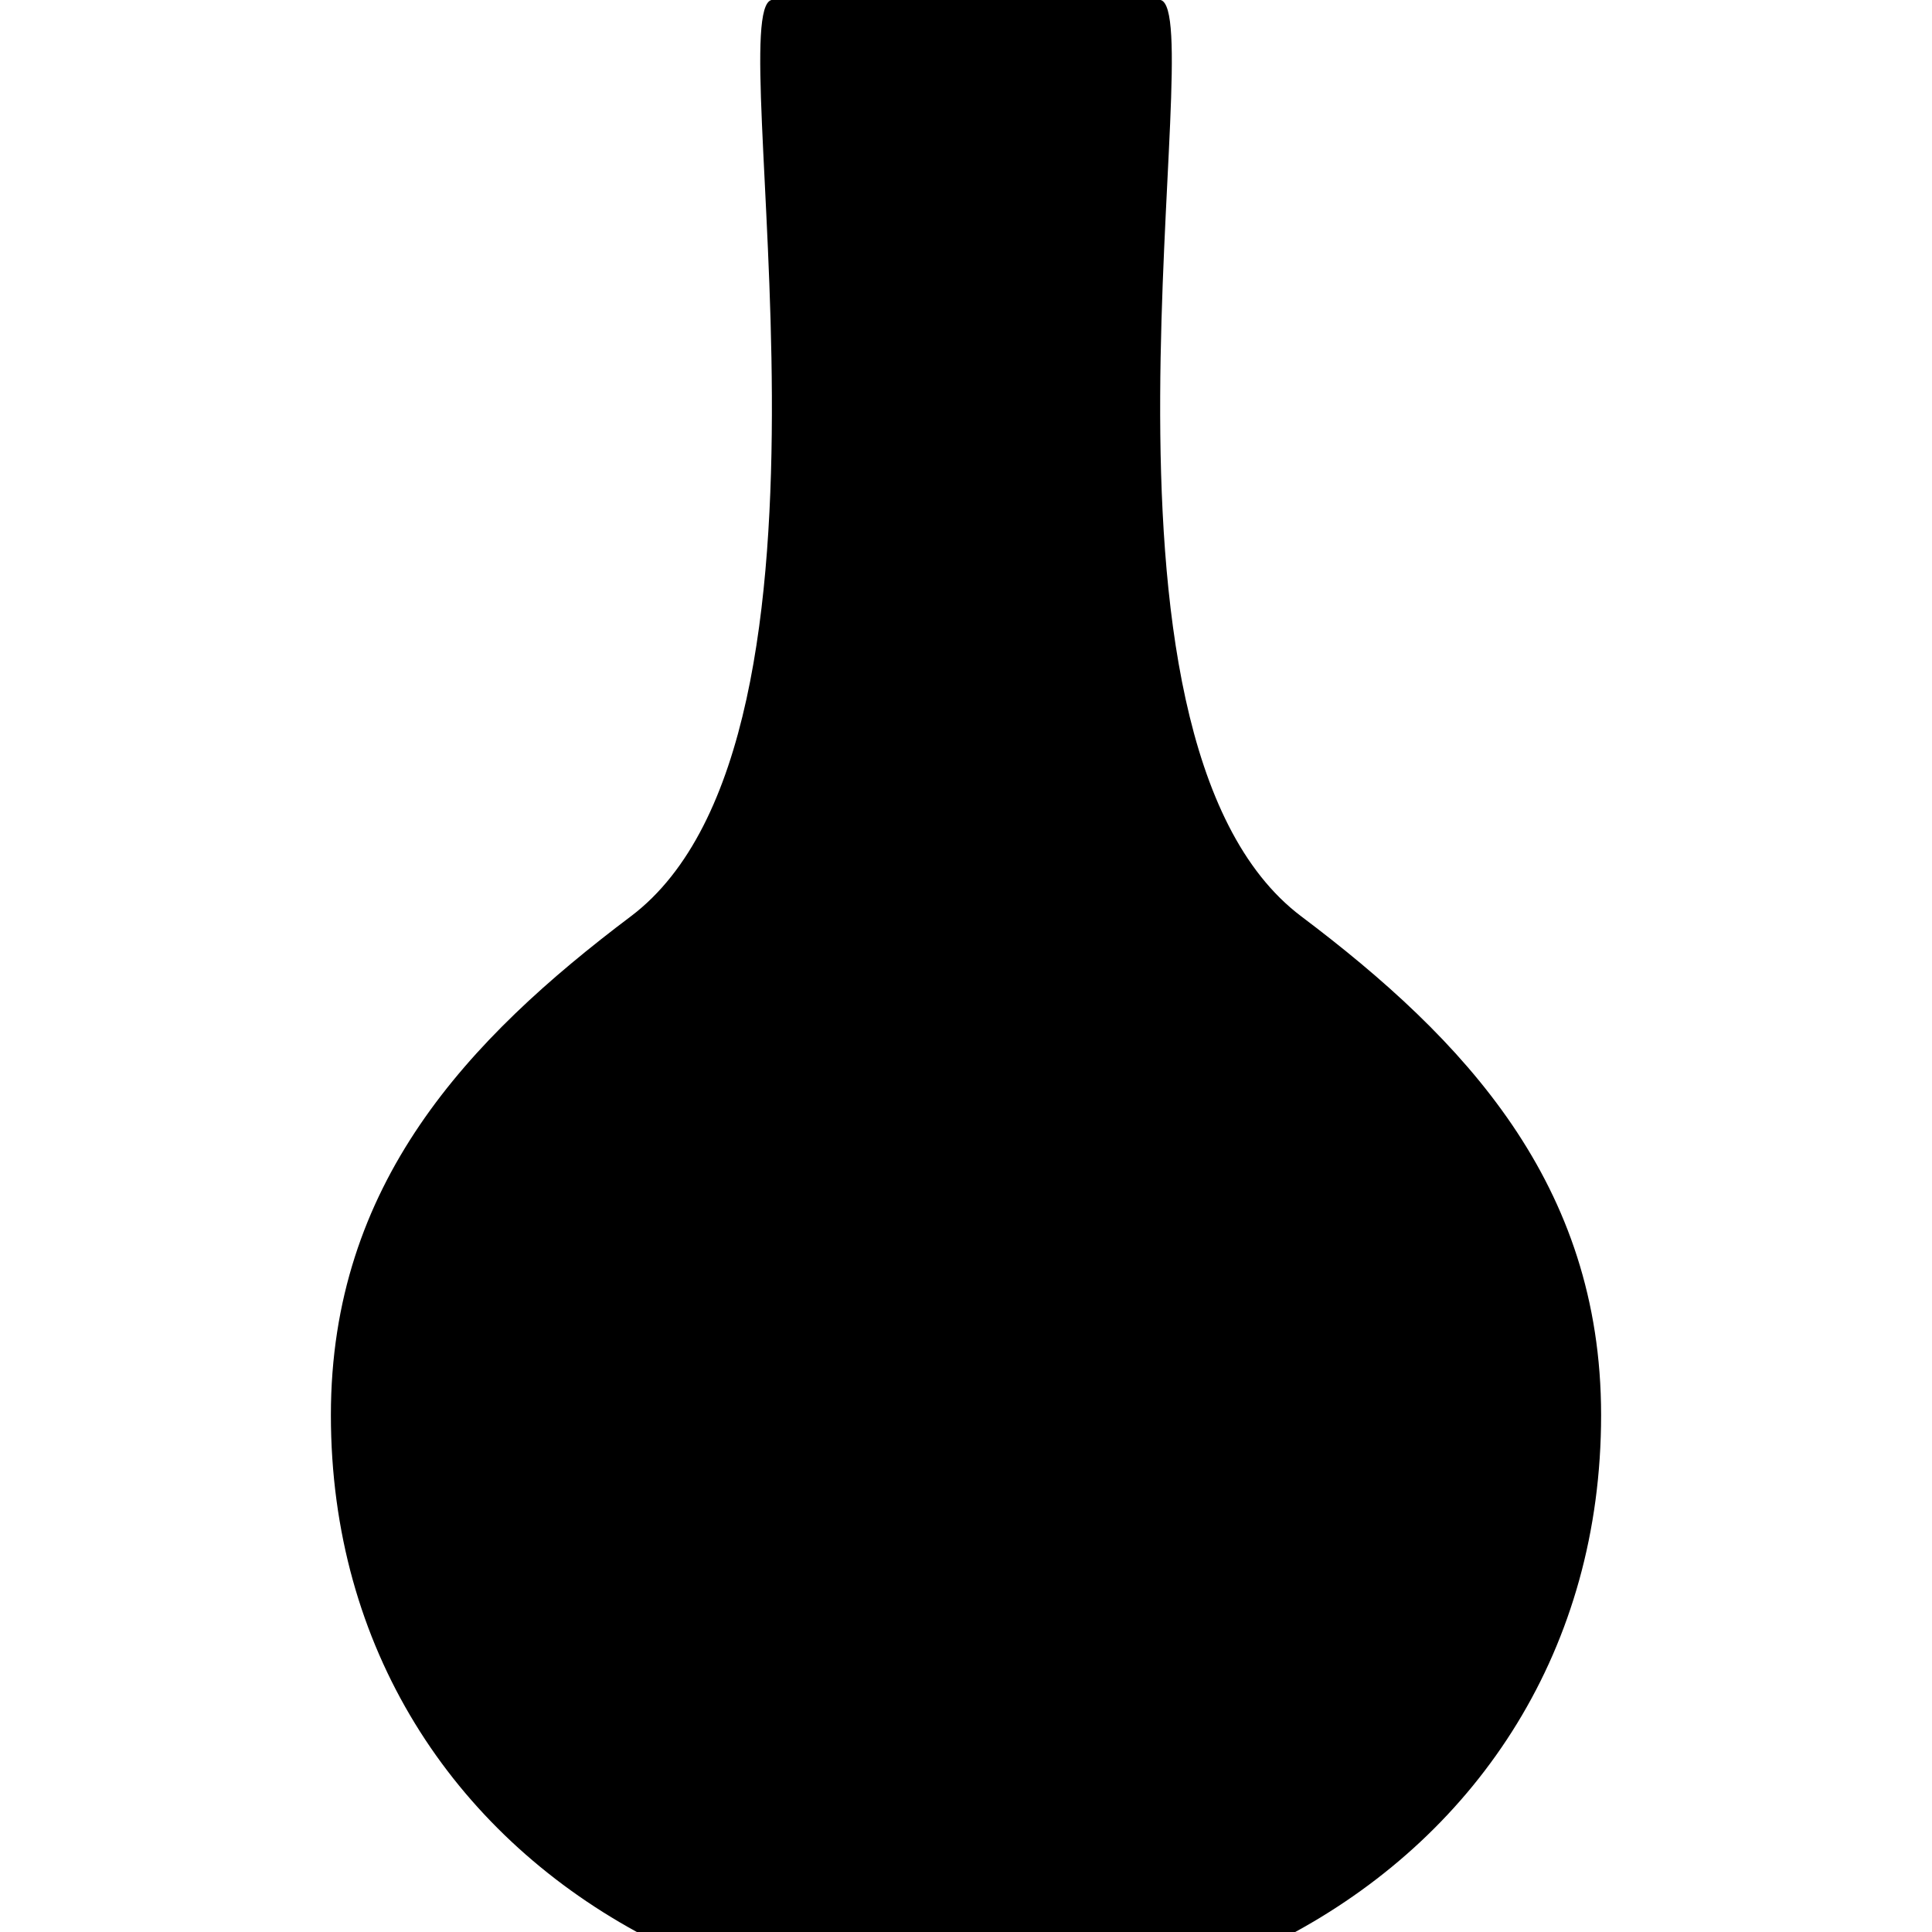 <?xml version="1.0" encoding="utf-8"?>

<!DOCTYPE svg PUBLIC "-//W3C//DTD SVG 1.1//EN" "http://www.w3.org/Graphics/SVG/1.1/DTD/svg11.dtd">

<svg height="800px" width="800px" version="1.1" id="_x32_" xmlns="http://www.w3.org/2000/svg" xmlns:xlink="http://www.w3.org/1999/xlink" 
	 viewBox="0 0 512 512"  xml:space="preserve">
<style type="text/css">
	.st0{fill:#000000;}
</style>
<g>
	<path class="st0" d="M344.841,242.84C281.614,195.205,320.809,3.585,307.586,0H204.432c-13.224,3.585,25.971,195.205-37.256,242.84
		c-43.164,32.519-79.487,70.9-79.487,132.17c0,61.92,32.372,110.341,81.078,136.989H343.25c48.706-26.648,81.06-75.07,81.06-136.989
		C424.31,313.74,388.005,275.36,344.841,242.84z"/>
</g>
</svg>